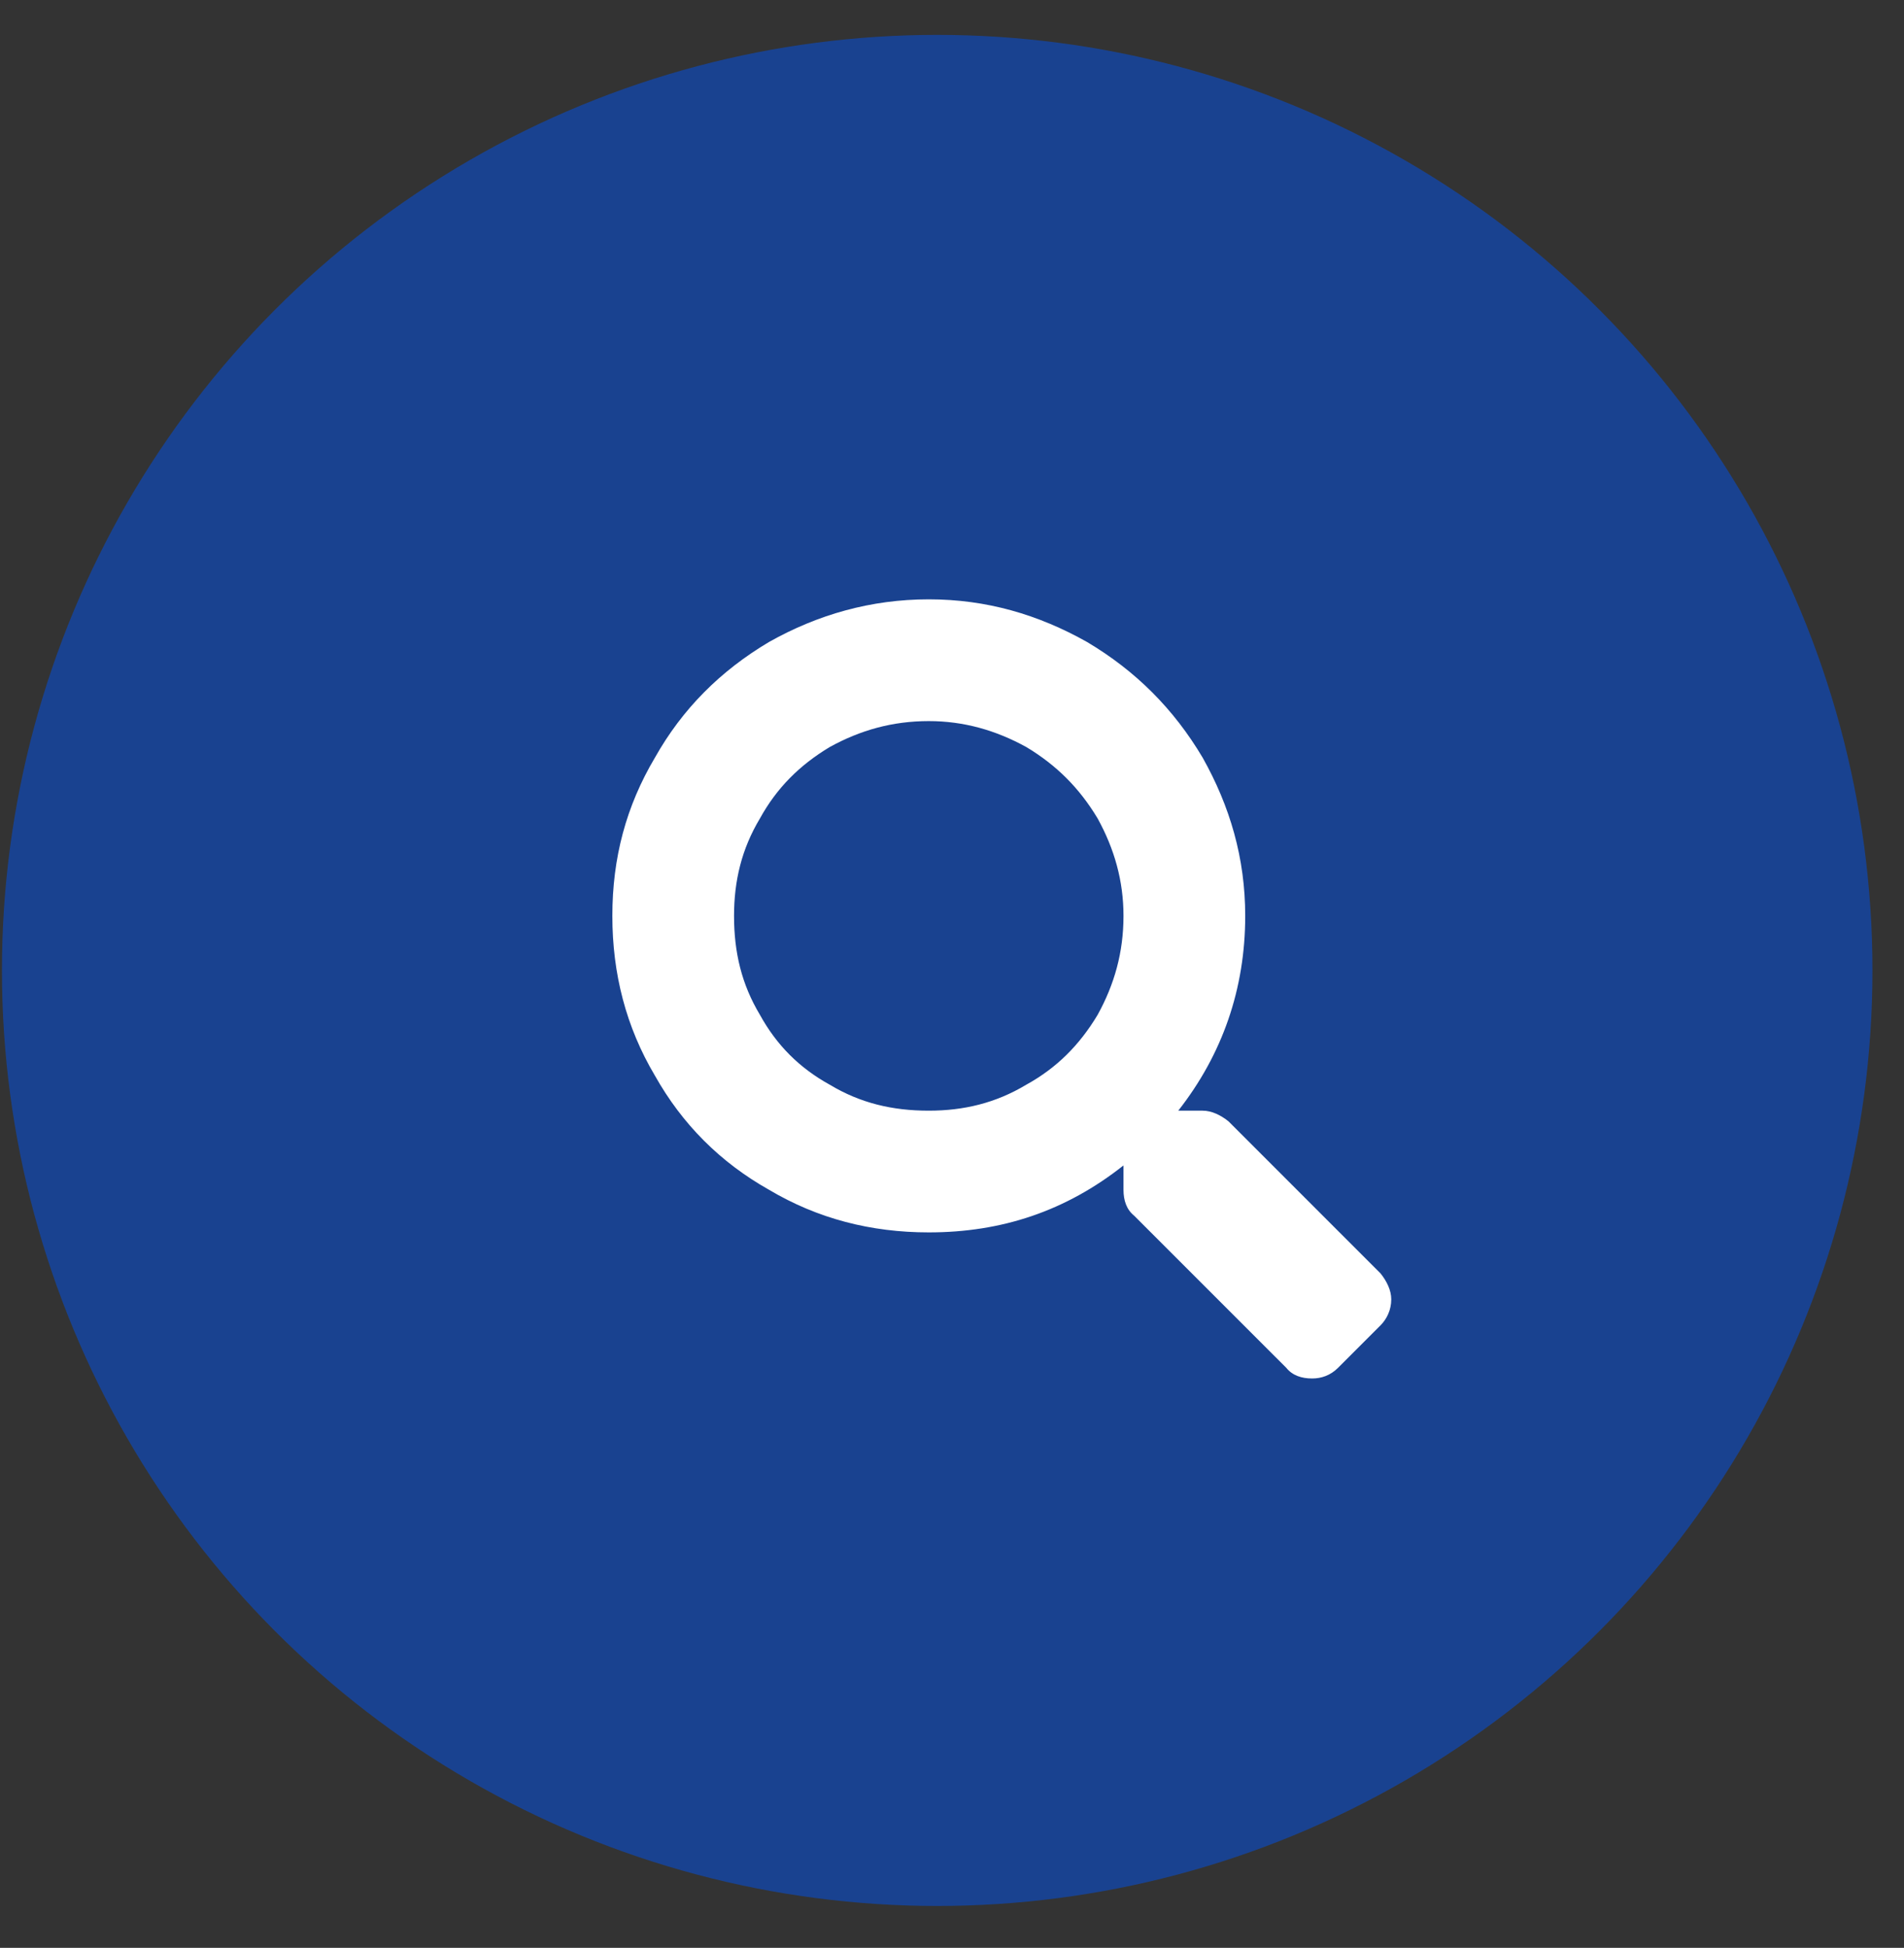 <svg width="44" height="45" viewBox="0 0 44 45" fill="none" xmlns="http://www.w3.org/2000/svg">
<rect x="0" y="0" width="44" height="45" fill="#333333" stroke="none"/>
<circle opacity="0.5" cx="21.658" cy="22.419" r="21.613" fill="#0052EF"/>
<path d="M31.905 29.421C32.045 29.596 32.151 29.807 32.151 30.018C32.151 30.264 32.045 30.475 31.905 30.616L30.921 31.6C30.745 31.776 30.534 31.846 30.323 31.846C30.077 31.846 29.866 31.776 29.725 31.6L26.209 28.085C26.034 27.944 25.963 27.733 25.963 27.487V26.924C24.628 27.979 23.151 28.471 21.463 28.471C20.128 28.471 18.897 28.155 17.772 27.487C16.647 26.854 15.768 25.975 15.135 24.85C14.467 23.725 14.151 22.495 14.151 21.159C14.151 19.823 14.467 18.628 15.135 17.503C15.768 16.378 16.647 15.499 17.772 14.831C18.897 14.198 20.128 13.846 21.463 13.846C22.799 13.846 23.995 14.198 25.12 14.831C26.245 15.499 27.124 16.378 27.792 17.503C28.424 18.628 28.776 19.823 28.776 21.159C28.776 22.846 28.249 24.358 27.229 25.659H27.792C28.003 25.659 28.213 25.764 28.389 25.905L31.905 29.421ZM21.463 25.659C22.272 25.659 23.01 25.483 23.713 25.061C24.417 24.674 24.944 24.147 25.366 23.444C25.753 22.741 25.963 22.003 25.963 21.159C25.963 20.35 25.753 19.612 25.366 18.909C24.944 18.206 24.417 17.678 23.713 17.256C23.01 16.87 22.272 16.659 21.463 16.659C20.62 16.659 19.881 16.87 19.178 17.256C18.475 17.678 17.948 18.206 17.561 18.909C17.139 19.612 16.963 20.35 16.963 21.159C16.963 22.003 17.139 22.741 17.561 23.444C17.948 24.147 18.475 24.674 19.178 25.061C19.881 25.483 20.62 25.659 21.463 25.659Z" fill="white"/>
</svg>
